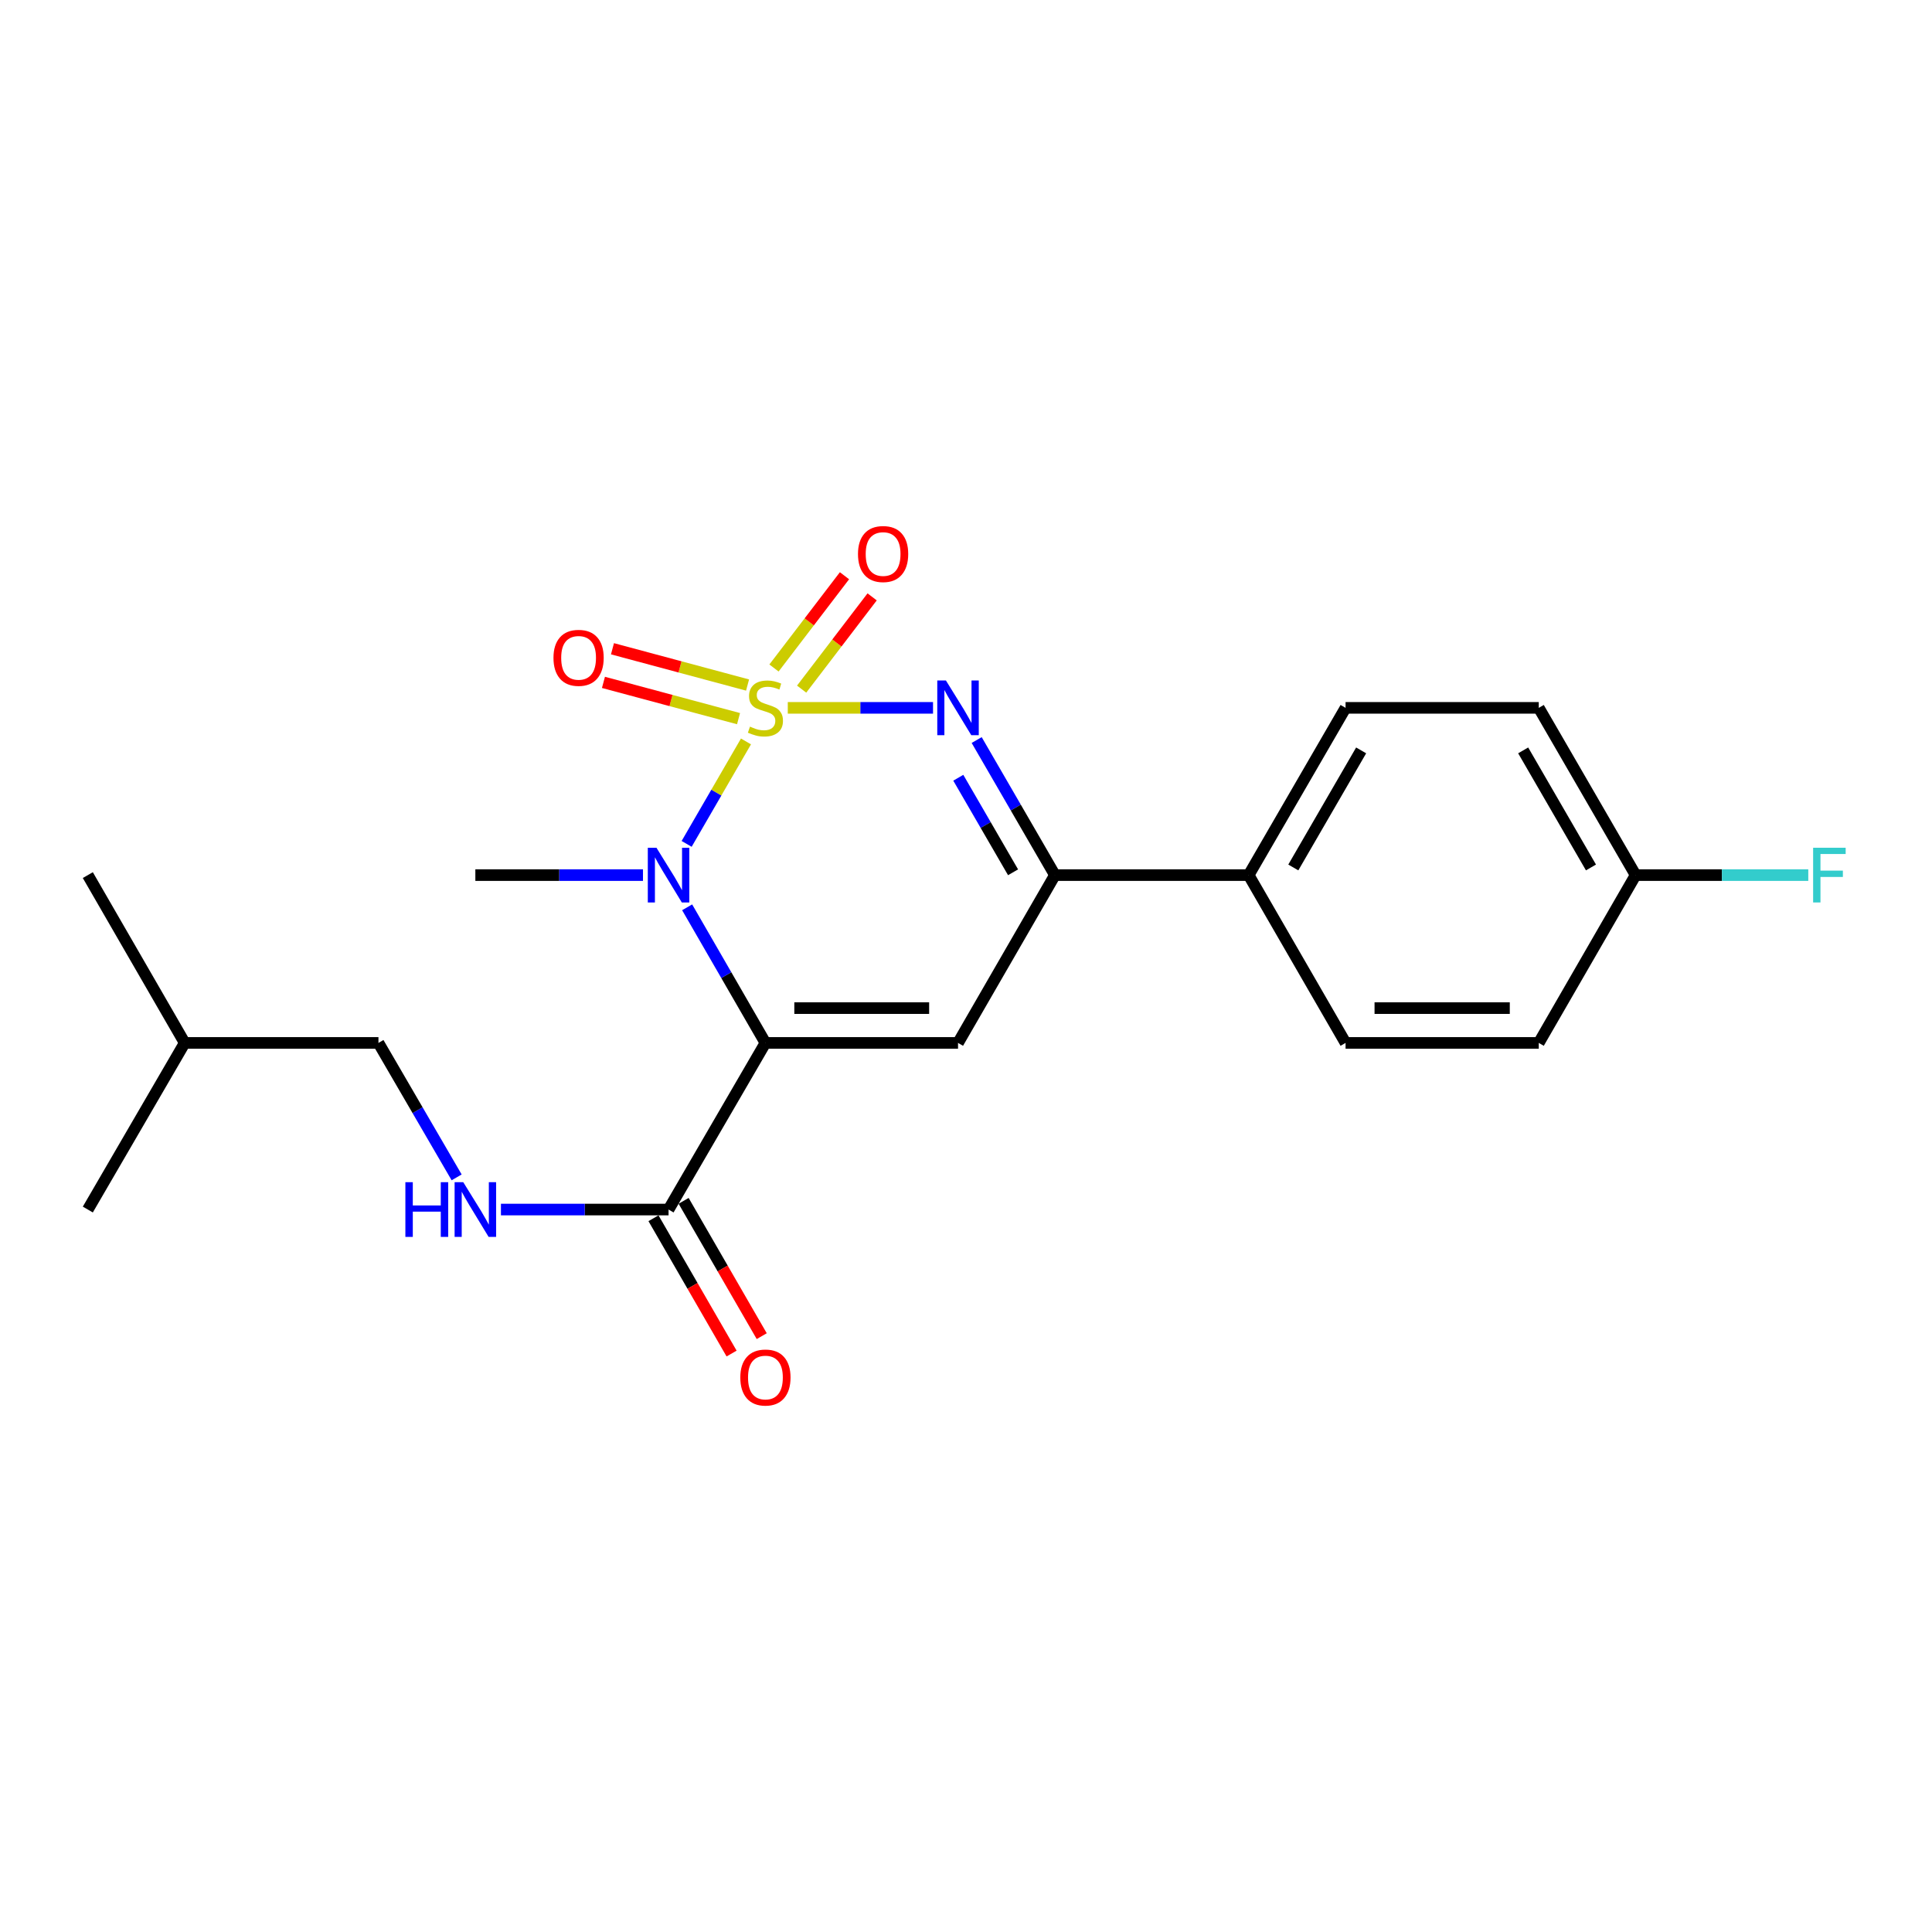 <?xml version='1.0' encoding='iso-8859-1'?>
<svg version='1.1' baseProfile='full'
              xmlns='http://www.w3.org/2000/svg'
                      xmlns:rdkit='http://www.rdkit.org/xml'
                      xmlns:xlink='http://www.w3.org/1999/xlink'
                  xml:space='preserve'
width='1000px' height='1000px' viewBox='0 0 1000 1000'>
<!-- END OF HEADER -->
<rect style='opacity:1.0;fill:#FFFFFF;stroke:none' width='1000' height='1000' x='0' y='0'> </rect>
<path class='bond-1' d='M 386.117,383.765 L 370.76,410.279' style='fill:none;fill-rule:evenodd;stroke:#CCCC00;stroke-width:6px;stroke-linecap:butt;stroke-linejoin:miter;stroke-opacity:1' />
<path class='bond-1' d='M 370.76,410.279 L 355.403,436.794' style='fill:none;fill-rule:evenodd;stroke:#0000FF;stroke-width:6px;stroke-linecap:butt;stroke-linejoin:miter;stroke-opacity:1' />
<path class='bond-2' d='M 407.756,366.384 L 445.343,366.384' style='fill:none;fill-rule:evenodd;stroke:#CCCC00;stroke-width:6px;stroke-linecap:butt;stroke-linejoin:miter;stroke-opacity:1' />
<path class='bond-2' d='M 445.343,366.384 L 482.93,366.384' style='fill:none;fill-rule:evenodd;stroke:#0000FF;stroke-width:6px;stroke-linecap:butt;stroke-linejoin:miter;stroke-opacity:1' />
<path class='bond-6' d='M 386.936,354.574 L 351.976,345.186' style='fill:none;fill-rule:evenodd;stroke:#CCCC00;stroke-width:6px;stroke-linecap:butt;stroke-linejoin:miter;stroke-opacity:1' />
<path class='bond-6' d='M 351.976,345.186 L 317.016,335.797' style='fill:none;fill-rule:evenodd;stroke:#FF0000;stroke-width:6px;stroke-linecap:butt;stroke-linejoin:miter;stroke-opacity:1' />
<path class='bond-6' d='M 382.264,371.972 L 347.304,362.584' style='fill:none;fill-rule:evenodd;stroke:#CCCC00;stroke-width:6px;stroke-linecap:butt;stroke-linejoin:miter;stroke-opacity:1' />
<path class='bond-6' d='M 347.304,362.584 L 312.344,353.195' style='fill:none;fill-rule:evenodd;stroke:#FF0000;stroke-width:6px;stroke-linecap:butt;stroke-linejoin:miter;stroke-opacity:1' />
<path class='bond-7' d='M 414.928,356.689 L 433.173,332.815' style='fill:none;fill-rule:evenodd;stroke:#CCCC00;stroke-width:6px;stroke-linecap:butt;stroke-linejoin:miter;stroke-opacity:1' />
<path class='bond-7' d='M 433.173,332.815 L 451.417,308.94' style='fill:none;fill-rule:evenodd;stroke:#FF0000;stroke-width:6px;stroke-linecap:butt;stroke-linejoin:miter;stroke-opacity:1' />
<path class='bond-7' d='M 400.615,345.751 L 418.859,321.877' style='fill:none;fill-rule:evenodd;stroke:#CCCC00;stroke-width:6px;stroke-linecap:butt;stroke-linejoin:miter;stroke-opacity:1' />
<path class='bond-7' d='M 418.859,321.877 L 437.104,298.002' style='fill:none;fill-rule:evenodd;stroke:#FF0000;stroke-width:6px;stroke-linecap:butt;stroke-linejoin:miter;stroke-opacity:1' />
<path class='bond-0' d='M 396.183,539.812 L 375.924,504.716' style='fill:none;fill-rule:evenodd;stroke:#000000;stroke-width:6px;stroke-linecap:butt;stroke-linejoin:miter;stroke-opacity:1' />
<path class='bond-0' d='M 375.924,504.716 L 355.665,469.62' style='fill:none;fill-rule:evenodd;stroke:#0000FF;stroke-width:6px;stroke-linecap:butt;stroke-linejoin:miter;stroke-opacity:1' />
<path class='bond-5' d='M 396.183,539.812 L 346.044,626.06' style='fill:none;fill-rule:evenodd;stroke:#000000;stroke-width:6px;stroke-linecap:butt;stroke-linejoin:miter;stroke-opacity:1' />
<path class='bond-22' d='M 396.183,539.812 L 495.873,539.812' style='fill:none;fill-rule:evenodd;stroke:#000000;stroke-width:6px;stroke-linecap:butt;stroke-linejoin:miter;stroke-opacity:1' />
<path class='bond-22' d='M 411.137,521.798 L 480.919,521.798' style='fill:none;fill-rule:evenodd;stroke:#000000;stroke-width:6px;stroke-linecap:butt;stroke-linejoin:miter;stroke-opacity:1' />
<path class='bond-13' d='M 332.804,452.953 L 289.424,452.953' style='fill:none;fill-rule:evenodd;stroke:#0000FF;stroke-width:6px;stroke-linecap:butt;stroke-linejoin:miter;stroke-opacity:1' />
<path class='bond-13' d='M 289.424,452.953 L 246.044,452.953' style='fill:none;fill-rule:evenodd;stroke:#000000;stroke-width:6px;stroke-linecap:butt;stroke-linejoin:miter;stroke-opacity:1' />
<path class='bond-4' d='M 505.525,383.045 L 525.774,417.999' style='fill:none;fill-rule:evenodd;stroke:#0000FF;stroke-width:6px;stroke-linecap:butt;stroke-linejoin:miter;stroke-opacity:1' />
<path class='bond-4' d='M 525.774,417.999 L 546.023,452.953' style='fill:none;fill-rule:evenodd;stroke:#000000;stroke-width:6px;stroke-linecap:butt;stroke-linejoin:miter;stroke-opacity:1' />
<path class='bond-4' d='M 496.012,402.561 L 510.186,427.029' style='fill:none;fill-rule:evenodd;stroke:#0000FF;stroke-width:6px;stroke-linecap:butt;stroke-linejoin:miter;stroke-opacity:1' />
<path class='bond-4' d='M 510.186,427.029 L 524.36,451.497' style='fill:none;fill-rule:evenodd;stroke:#000000;stroke-width:6px;stroke-linecap:butt;stroke-linejoin:miter;stroke-opacity:1' />
<path class='bond-3' d='M 495.873,539.812 L 546.023,452.953' style='fill:none;fill-rule:evenodd;stroke:#000000;stroke-width:6px;stroke-linecap:butt;stroke-linejoin:miter;stroke-opacity:1' />
<path class='bond-9' d='M 546.023,452.953 L 646.302,452.953' style='fill:none;fill-rule:evenodd;stroke:#000000;stroke-width:6px;stroke-linecap:butt;stroke-linejoin:miter;stroke-opacity:1' />
<path class='bond-8' d='M 346.044,626.06 L 302.664,626.06' style='fill:none;fill-rule:evenodd;stroke:#000000;stroke-width:6px;stroke-linecap:butt;stroke-linejoin:miter;stroke-opacity:1' />
<path class='bond-8' d='M 302.664,626.06 L 259.284,626.06' style='fill:none;fill-rule:evenodd;stroke:#0000FF;stroke-width:6px;stroke-linecap:butt;stroke-linejoin:miter;stroke-opacity:1' />
<path class='bond-10' d='M 338.243,630.563 L 358.456,665.579' style='fill:none;fill-rule:evenodd;stroke:#000000;stroke-width:6px;stroke-linecap:butt;stroke-linejoin:miter;stroke-opacity:1' />
<path class='bond-10' d='M 358.456,665.579 L 378.669,700.595' style='fill:none;fill-rule:evenodd;stroke:#FF0000;stroke-width:6px;stroke-linecap:butt;stroke-linejoin:miter;stroke-opacity:1' />
<path class='bond-10' d='M 353.844,621.557 L 374.057,656.573' style='fill:none;fill-rule:evenodd;stroke:#000000;stroke-width:6px;stroke-linecap:butt;stroke-linejoin:miter;stroke-opacity:1' />
<path class='bond-10' d='M 374.057,656.573 L 394.271,691.589' style='fill:none;fill-rule:evenodd;stroke:#FF0000;stroke-width:6px;stroke-linecap:butt;stroke-linejoin:miter;stroke-opacity:1' />
<path class='bond-15' d='M 236.358,609.406 L 216.121,574.609' style='fill:none;fill-rule:evenodd;stroke:#0000FF;stroke-width:6px;stroke-linecap:butt;stroke-linejoin:miter;stroke-opacity:1' />
<path class='bond-15' d='M 216.121,574.609 L 195.884,539.812' style='fill:none;fill-rule:evenodd;stroke:#000000;stroke-width:6px;stroke-linecap:butt;stroke-linejoin:miter;stroke-opacity:1' />
<path class='bond-11' d='M 646.302,452.953 L 696.462,366.384' style='fill:none;fill-rule:evenodd;stroke:#000000;stroke-width:6px;stroke-linecap:butt;stroke-linejoin:miter;stroke-opacity:1' />
<path class='bond-11' d='M 669.413,448.999 L 704.525,388.401' style='fill:none;fill-rule:evenodd;stroke:#000000;stroke-width:6px;stroke-linecap:butt;stroke-linejoin:miter;stroke-opacity:1' />
<path class='bond-12' d='M 646.302,452.953 L 696.462,539.812' style='fill:none;fill-rule:evenodd;stroke:#000000;stroke-width:6px;stroke-linecap:butt;stroke-linejoin:miter;stroke-opacity:1' />
<path class='bond-16' d='M 696.462,366.384 L 796.462,366.384' style='fill:none;fill-rule:evenodd;stroke:#000000;stroke-width:6px;stroke-linecap:butt;stroke-linejoin:miter;stroke-opacity:1' />
<path class='bond-17' d='M 696.462,539.812 L 796.462,539.812' style='fill:none;fill-rule:evenodd;stroke:#000000;stroke-width:6px;stroke-linecap:butt;stroke-linejoin:miter;stroke-opacity:1' />
<path class='bond-17' d='M 711.462,521.798 L 781.462,521.798' style='fill:none;fill-rule:evenodd;stroke:#000000;stroke-width:6px;stroke-linecap:butt;stroke-linejoin:miter;stroke-opacity:1' />
<path class='bond-14' d='M 846.592,452.953 L 796.462,539.812' style='fill:none;fill-rule:evenodd;stroke:#000000;stroke-width:6px;stroke-linecap:butt;stroke-linejoin:miter;stroke-opacity:1' />
<path class='bond-18' d='M 846.592,452.953 L 891.278,452.953' style='fill:none;fill-rule:evenodd;stroke:#000000;stroke-width:6px;stroke-linecap:butt;stroke-linejoin:miter;stroke-opacity:1' />
<path class='bond-18' d='M 891.278,452.953 L 935.964,452.953' style='fill:none;fill-rule:evenodd;stroke:#33CCCC;stroke-width:6px;stroke-linecap:butt;stroke-linejoin:miter;stroke-opacity:1' />
<path class='bond-23' d='M 846.592,452.953 L 796.462,366.384' style='fill:none;fill-rule:evenodd;stroke:#000000;stroke-width:6px;stroke-linecap:butt;stroke-linejoin:miter;stroke-opacity:1' />
<path class='bond-23' d='M 823.483,448.995 L 788.392,388.397' style='fill:none;fill-rule:evenodd;stroke:#000000;stroke-width:6px;stroke-linecap:butt;stroke-linejoin:miter;stroke-opacity:1' />
<path class='bond-19' d='M 195.884,539.812 L 95.604,539.812' style='fill:none;fill-rule:evenodd;stroke:#000000;stroke-width:6px;stroke-linecap:butt;stroke-linejoin:miter;stroke-opacity:1' />
<path class='bond-20' d='M 95.604,539.812 L 45.455,626.06' style='fill:none;fill-rule:evenodd;stroke:#000000;stroke-width:6px;stroke-linecap:butt;stroke-linejoin:miter;stroke-opacity:1' />
<path class='bond-21' d='M 95.604,539.812 L 45.455,452.953' style='fill:none;fill-rule:evenodd;stroke:#000000;stroke-width:6px;stroke-linecap:butt;stroke-linejoin:miter;stroke-opacity:1' />
<path  class='atom-0' d='M 388.183 376.104
Q 388.503 376.224, 389.823 376.784
Q 391.143 377.344, 392.583 377.704
Q 394.063 378.024, 395.503 378.024
Q 398.183 378.024, 399.743 376.744
Q 401.303 375.424, 401.303 373.144
Q 401.303 371.584, 400.503 370.624
Q 399.743 369.664, 398.543 369.144
Q 397.343 368.624, 395.343 368.024
Q 392.823 367.264, 391.303 366.544
Q 389.823 365.824, 388.743 364.304
Q 387.703 362.784, 387.703 360.224
Q 387.703 356.664, 390.103 354.464
Q 392.543 352.264, 397.343 352.264
Q 400.623 352.264, 404.343 353.824
L 403.423 356.904
Q 400.023 355.504, 397.463 355.504
Q 394.703 355.504, 393.183 356.664
Q 391.663 357.784, 391.703 359.744
Q 391.703 361.264, 392.463 362.184
Q 393.263 363.104, 394.383 363.624
Q 395.543 364.144, 397.463 364.744
Q 400.023 365.544, 401.543 366.344
Q 403.063 367.144, 404.143 368.784
Q 405.263 370.384, 405.263 373.144
Q 405.263 377.064, 402.623 379.184
Q 400.023 381.264, 395.663 381.264
Q 393.143 381.264, 391.223 380.704
Q 389.343 380.184, 387.103 379.264
L 388.183 376.104
' fill='#CCCC00'/>
<path  class='atom-2' d='M 339.784 438.793
L 349.064 453.793
Q 349.984 455.273, 351.464 457.953
Q 352.944 460.633, 353.024 460.793
L 353.024 438.793
L 356.784 438.793
L 356.784 467.113
L 352.904 467.113
L 342.944 450.713
Q 341.784 448.793, 340.544 446.593
Q 339.344 444.393, 338.984 443.713
L 338.984 467.113
L 335.304 467.113
L 335.304 438.793
L 339.784 438.793
' fill='#0000FF'/>
<path  class='atom-3' d='M 489.613 352.224
L 498.893 367.224
Q 499.813 368.704, 501.293 371.384
Q 502.773 374.064, 502.853 374.224
L 502.853 352.224
L 506.613 352.224
L 506.613 380.544
L 502.733 380.544
L 492.773 364.144
Q 491.613 362.224, 490.373 360.024
Q 489.173 357.824, 488.813 357.144
L 488.813 380.544
L 485.133 380.544
L 485.133 352.224
L 489.613 352.224
' fill='#0000FF'/>
<path  class='atom-7' d='M 286.477 340.493
Q 286.477 333.693, 289.837 329.893
Q 293.197 326.093, 299.477 326.093
Q 305.757 326.093, 309.117 329.893
Q 312.477 333.693, 312.477 340.493
Q 312.477 347.373, 309.077 351.293
Q 305.677 355.173, 299.477 355.173
Q 293.237 355.173, 289.837 351.293
Q 286.477 347.413, 286.477 340.493
M 299.477 351.973
Q 303.797 351.973, 306.117 349.093
Q 308.477 346.173, 308.477 340.493
Q 308.477 334.933, 306.117 332.133
Q 303.797 329.293, 299.477 329.293
Q 295.157 329.293, 292.797 332.093
Q 290.477 334.893, 290.477 340.493
Q 290.477 346.213, 292.797 349.093
Q 295.157 351.973, 299.477 351.973
' fill='#FF0000'/>
<path  class='atom-8' d='M 444.092 286.761
Q 444.092 279.961, 447.452 276.161
Q 450.812 272.361, 457.092 272.361
Q 463.372 272.361, 466.732 276.161
Q 470.092 279.961, 470.092 286.761
Q 470.092 293.641, 466.692 297.561
Q 463.292 301.441, 457.092 301.441
Q 450.852 301.441, 447.452 297.561
Q 444.092 293.681, 444.092 286.761
M 457.092 298.241
Q 461.412 298.241, 463.732 295.361
Q 466.092 292.441, 466.092 286.761
Q 466.092 281.201, 463.732 278.401
Q 461.412 275.561, 457.092 275.561
Q 452.772 275.561, 450.412 278.361
Q 448.092 281.161, 448.092 286.761
Q 448.092 292.481, 450.412 295.361
Q 452.772 298.241, 457.092 298.241
' fill='#FF0000'/>
<path  class='atom-9' d='M 209.824 611.9
L 213.664 611.9
L 213.664 623.94
L 228.144 623.94
L 228.144 611.9
L 231.984 611.9
L 231.984 640.22
L 228.144 640.22
L 228.144 627.14
L 213.664 627.14
L 213.664 640.22
L 209.824 640.22
L 209.824 611.9
' fill='#0000FF'/>
<path  class='atom-9' d='M 239.784 611.9
L 249.064 626.9
Q 249.984 628.38, 251.464 631.06
Q 252.944 633.74, 253.024 633.9
L 253.024 611.9
L 256.784 611.9
L 256.784 640.22
L 252.904 640.22
L 242.944 623.82
Q 241.784 621.9, 240.544 619.7
Q 239.344 617.5, 238.984 616.82
L 238.984 640.22
L 235.304 640.22
L 235.304 611.9
L 239.784 611.9
' fill='#0000FF'/>
<path  class='atom-11' d='M 383.183 713
Q 383.183 706.2, 386.543 702.4
Q 389.903 698.6, 396.183 698.6
Q 402.463 698.6, 405.823 702.4
Q 409.183 706.2, 409.183 713
Q 409.183 719.88, 405.783 723.8
Q 402.383 727.68, 396.183 727.68
Q 389.943 727.68, 386.543 723.8
Q 383.183 719.92, 383.183 713
M 396.183 724.48
Q 400.503 724.48, 402.823 721.6
Q 405.183 718.68, 405.183 713
Q 405.183 707.44, 402.823 704.64
Q 400.503 701.8, 396.183 701.8
Q 391.863 701.8, 389.503 704.6
Q 387.183 707.4, 387.183 713
Q 387.183 718.72, 389.503 721.6
Q 391.863 724.48, 396.183 724.48
' fill='#FF0000'/>
<path  class='atom-19' d='M 938.471 438.793
L 955.311 438.793
L 955.311 442.033
L 942.271 442.033
L 942.271 450.633
L 953.871 450.633
L 953.871 453.913
L 942.271 453.913
L 942.271 467.113
L 938.471 467.113
L 938.471 438.793
' fill='#33CCCC'/>
</svg>
